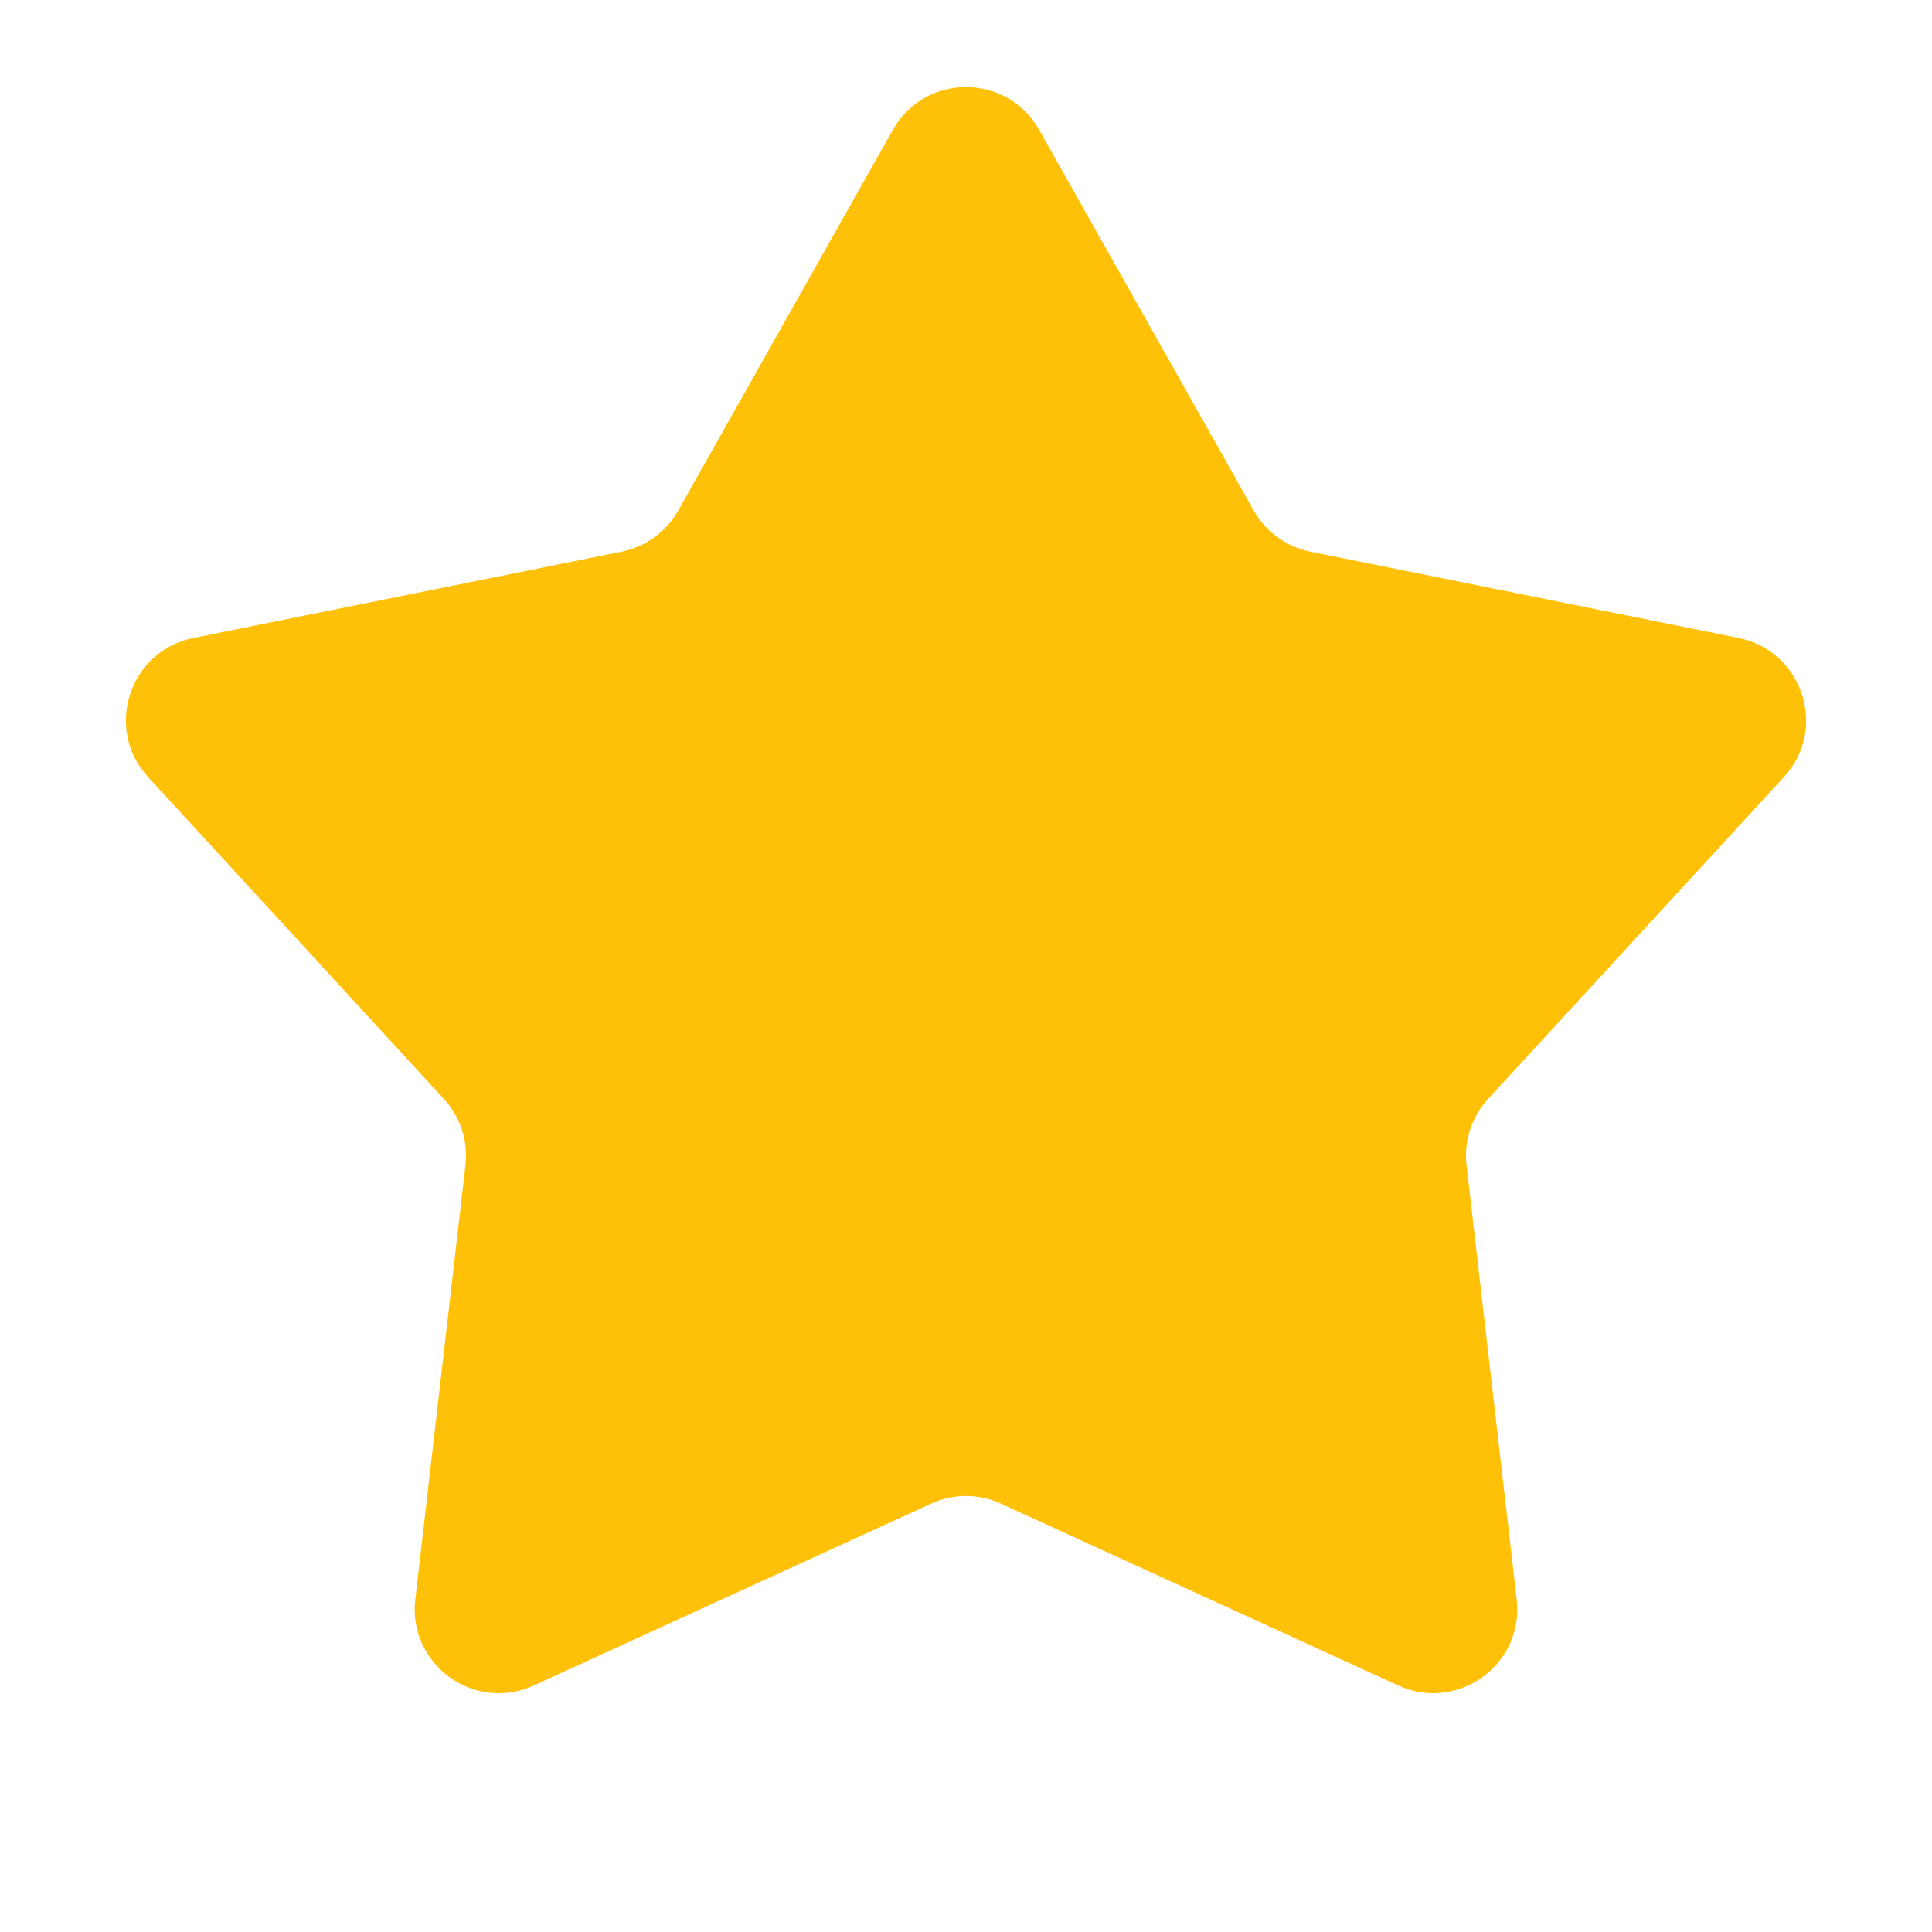 <?xml version="1.0" encoding="UTF-8"?> <svg xmlns="http://www.w3.org/2000/svg" width="23" height="23" viewBox="0 0 23 23" fill="none"><path d="M10.629 1.546C11.011 0.867 11.989 0.867 12.371 1.546L14.925 6.077C15.068 6.33 15.314 6.509 15.599 6.567L20.698 7.595C21.462 7.749 21.764 8.679 21.236 9.252L17.716 13.082C17.519 13.296 17.425 13.585 17.459 13.874L18.056 19.041C18.145 19.815 17.355 20.39 16.646 20.065L11.916 17.901C11.652 17.779 11.348 17.779 11.084 17.901L6.354 20.065C5.645 20.39 4.855 19.815 4.944 19.041L5.541 13.874C5.575 13.585 5.481 13.296 5.284 13.082L1.764 9.252C1.236 8.679 1.538 7.749 2.302 7.595L7.401 6.567C7.686 6.509 7.932 6.33 8.075 6.077L10.629 1.546Z" fill="#FFC107"></path></svg> 